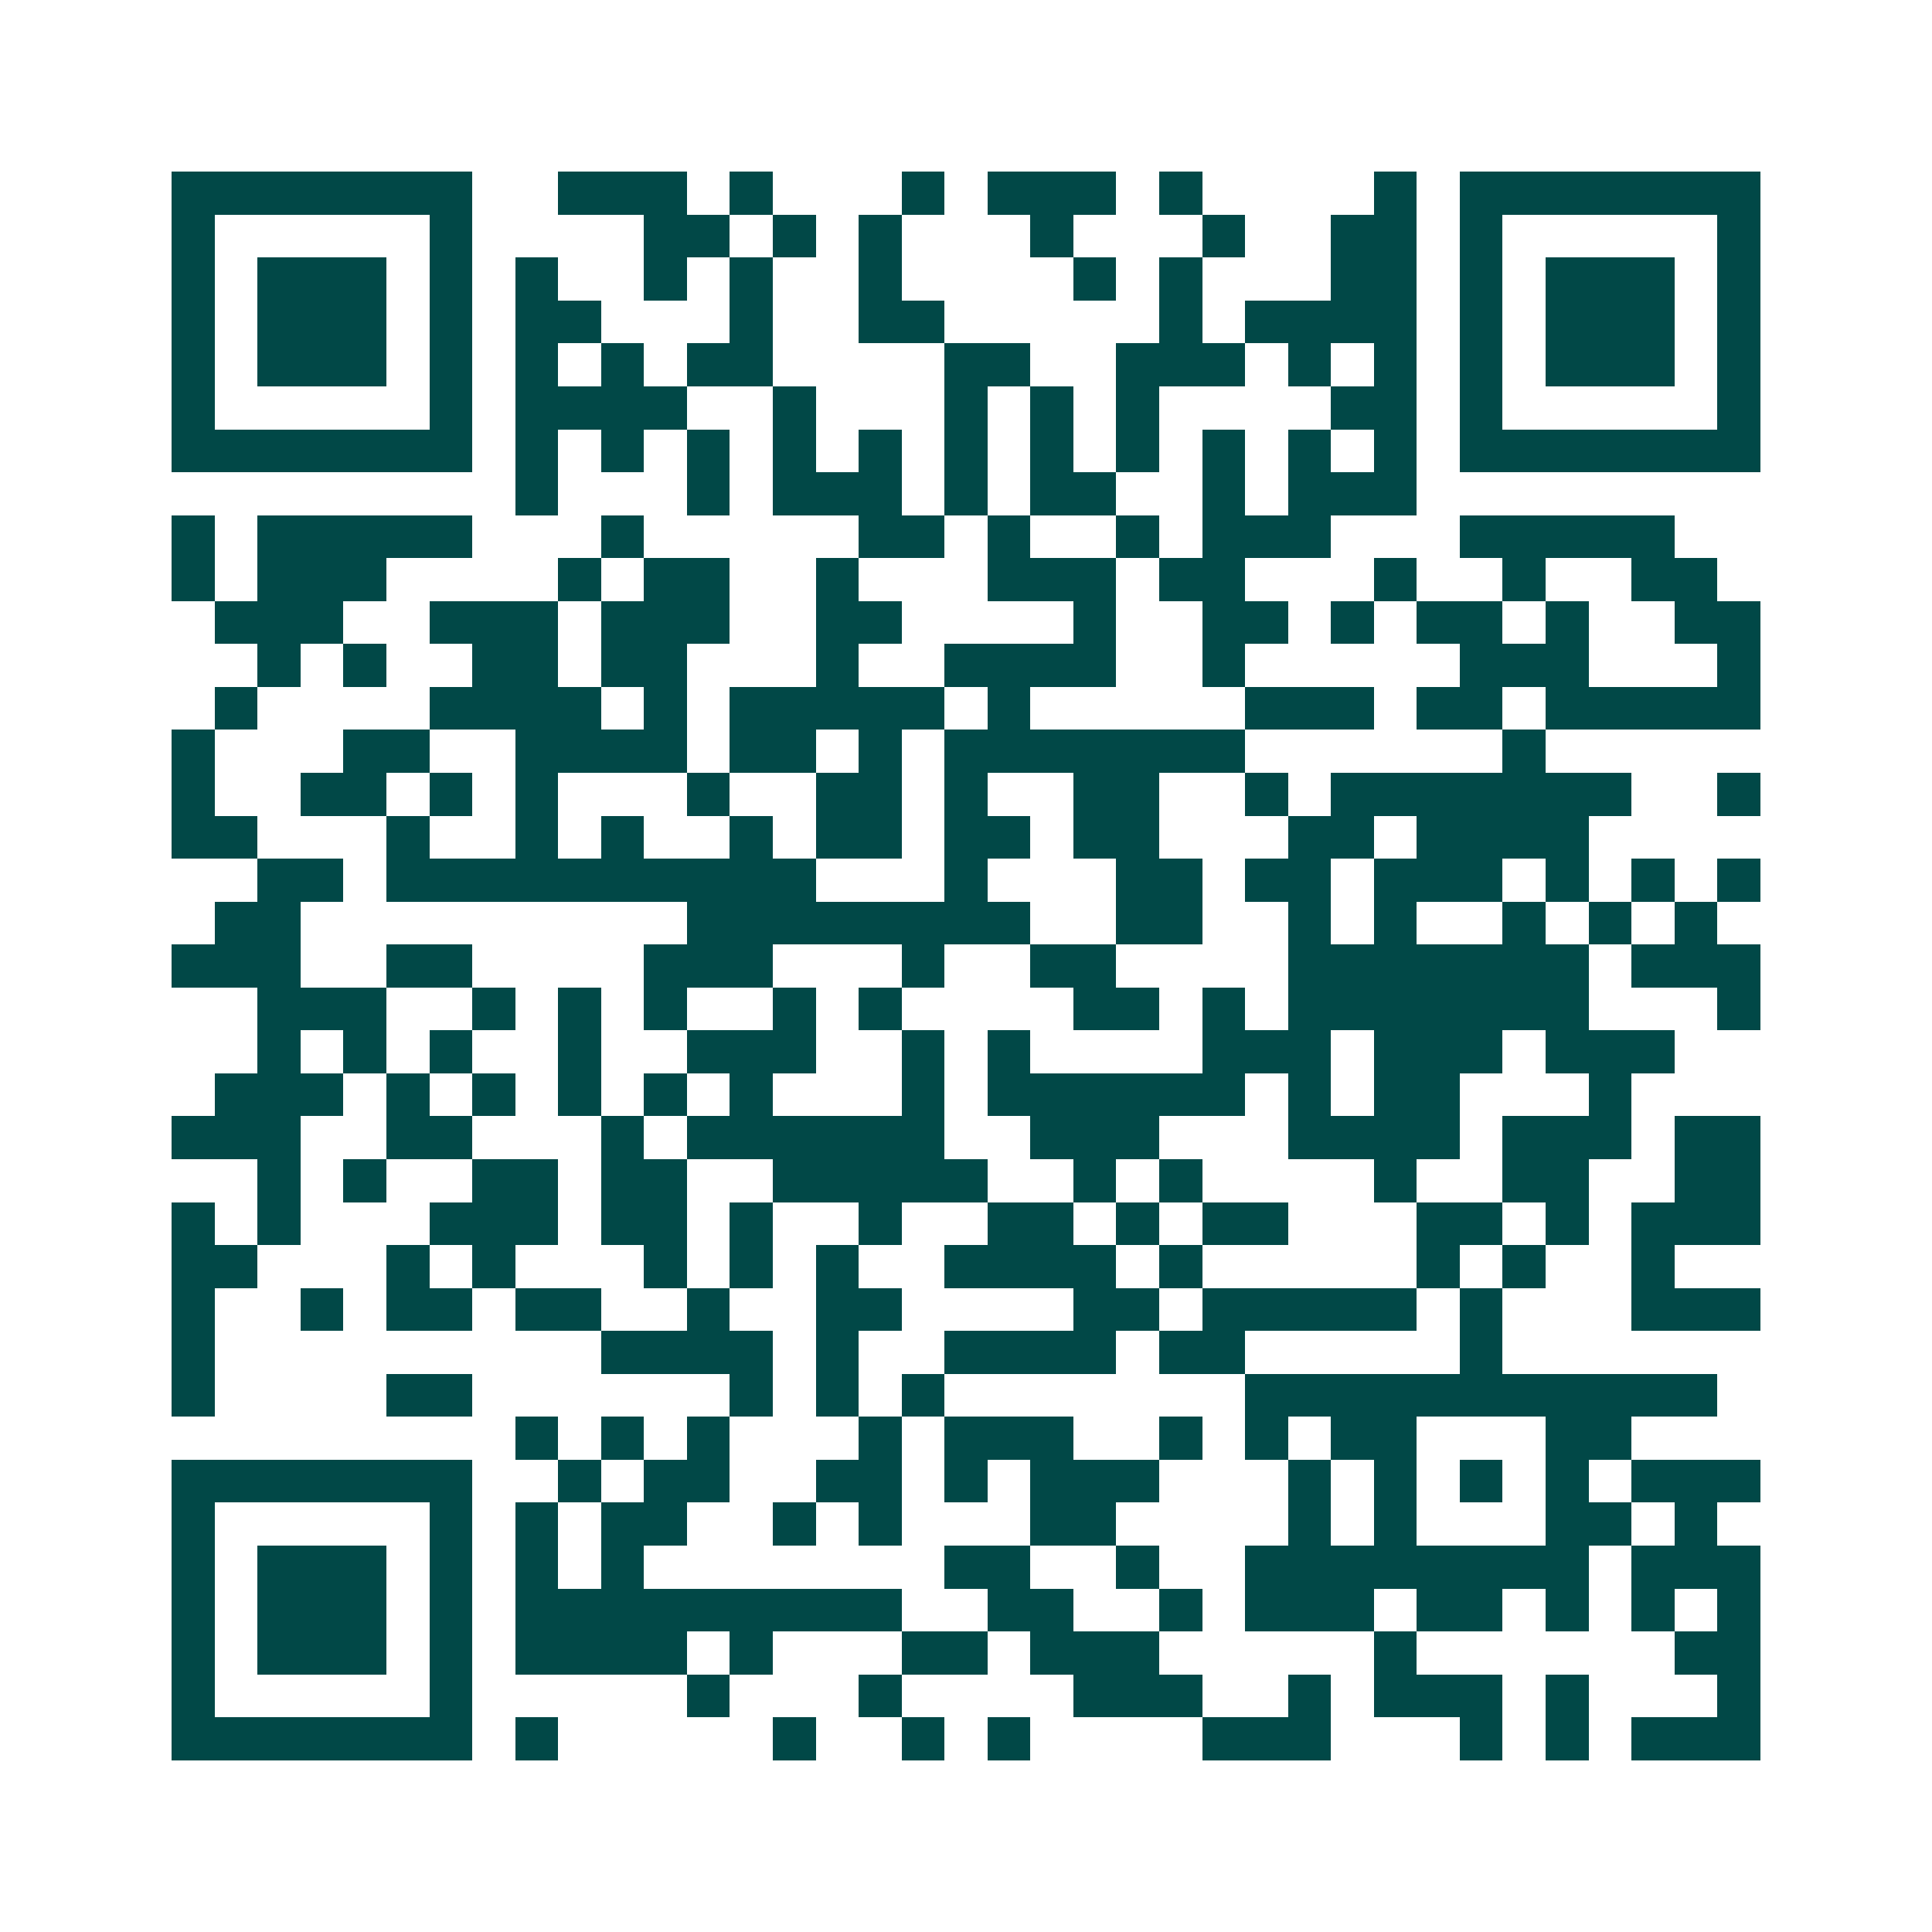 <svg xmlns="http://www.w3.org/2000/svg" width="200" height="200" viewBox="0 0 45 45" shape-rendering="crispEdges"><path fill="#ffffff" d="M0 0h45v45H0z"/><path stroke="#014847" d="M4 4.5h7m2 0h3m1 0h1m3 0h1m1 0h3m1 0h1m4 0h1m1 0h7M4 5.5h1m5 0h1m4 0h2m1 0h1m1 0h1m3 0h1m3 0h1m2 0h2m1 0h1m5 0h1M4 6.5h1m1 0h3m1 0h1m1 0h1m2 0h1m1 0h1m2 0h1m4 0h1m1 0h1m3 0h2m1 0h1m1 0h3m1 0h1M4 7.5h1m1 0h3m1 0h1m1 0h2m3 0h1m2 0h2m5 0h1m1 0h4m1 0h1m1 0h3m1 0h1M4 8.5h1m1 0h3m1 0h1m1 0h1m1 0h1m1 0h2m4 0h2m2 0h3m1 0h1m1 0h1m1 0h1m1 0h3m1 0h1M4 9.5h1m5 0h1m1 0h4m2 0h1m3 0h1m1 0h1m1 0h1m4 0h2m1 0h1m5 0h1M4 10.5h7m1 0h1m1 0h1m1 0h1m1 0h1m1 0h1m1 0h1m1 0h1m1 0h1m1 0h1m1 0h1m1 0h1m1 0h7M12 11.5h1m3 0h1m1 0h3m1 0h1m1 0h2m2 0h1m1 0h3M4 12.5h1m1 0h5m3 0h1m5 0h2m1 0h1m2 0h1m1 0h3m3 0h5M4 13.5h1m1 0h3m4 0h1m1 0h2m2 0h1m3 0h3m1 0h2m3 0h1m2 0h1m2 0h2M5 14.5h3m2 0h3m1 0h3m2 0h2m4 0h1m2 0h2m1 0h1m1 0h2m1 0h1m2 0h2M6 15.5h1m1 0h1m2 0h2m1 0h2m3 0h1m2 0h4m2 0h1m5 0h3m3 0h1M5 16.5h1m4 0h4m1 0h1m1 0h5m1 0h1m5 0h3m1 0h2m1 0h5M4 17.5h1m3 0h2m2 0h4m1 0h2m1 0h1m1 0h7m6 0h1M4 18.5h1m2 0h2m1 0h1m1 0h1m3 0h1m2 0h2m1 0h1m2 0h2m2 0h1m1 0h7m2 0h1M4 19.5h2m3 0h1m2 0h1m1 0h1m2 0h1m1 0h2m1 0h2m1 0h2m3 0h2m1 0h4M6 20.5h2m1 0h10m3 0h1m3 0h2m1 0h2m1 0h3m1 0h1m1 0h1m1 0h1M5 21.5h2m9 0h8m2 0h2m2 0h1m1 0h1m2 0h1m1 0h1m1 0h1M4 22.5h3m2 0h2m4 0h3m3 0h1m2 0h2m4 0h7m1 0h3M6 23.5h3m2 0h1m1 0h1m1 0h1m2 0h1m1 0h1m4 0h2m1 0h1m1 0h7m3 0h1M6 24.5h1m1 0h1m1 0h1m2 0h1m2 0h3m2 0h1m1 0h1m4 0h3m1 0h3m1 0h3M5 25.5h3m1 0h1m1 0h1m1 0h1m1 0h1m1 0h1m3 0h1m1 0h6m1 0h1m1 0h2m3 0h1M4 26.5h3m2 0h2m3 0h1m1 0h6m2 0h3m3 0h4m1 0h3m1 0h2M6 27.5h1m1 0h1m2 0h2m1 0h2m2 0h5m2 0h1m1 0h1m4 0h1m2 0h2m2 0h2M4 28.5h1m1 0h1m3 0h3m1 0h2m1 0h1m2 0h1m2 0h2m1 0h1m1 0h2m3 0h2m1 0h1m1 0h3M4 29.5h2m3 0h1m1 0h1m3 0h1m1 0h1m1 0h1m2 0h4m1 0h1m5 0h1m1 0h1m2 0h1M4 30.5h1m2 0h1m1 0h2m1 0h2m2 0h1m2 0h2m4 0h2m1 0h5m1 0h1m3 0h3M4 31.5h1m9 0h4m1 0h1m2 0h4m1 0h2m5 0h1M4 32.5h1m4 0h2m6 0h1m1 0h1m1 0h1m7 0h11M12 33.5h1m1 0h1m1 0h1m3 0h1m1 0h3m2 0h1m1 0h1m1 0h2m3 0h2M4 34.5h7m2 0h1m1 0h2m2 0h2m1 0h1m1 0h3m3 0h1m1 0h1m1 0h1m1 0h1m1 0h3M4 35.5h1m5 0h1m1 0h1m1 0h2m2 0h1m1 0h1m3 0h2m4 0h1m1 0h1m3 0h2m1 0h1M4 36.5h1m1 0h3m1 0h1m1 0h1m1 0h1m7 0h2m2 0h1m2 0h8m1 0h3M4 37.5h1m1 0h3m1 0h1m1 0h9m2 0h2m2 0h1m1 0h3m1 0h2m1 0h1m1 0h1m1 0h1M4 38.5h1m1 0h3m1 0h1m1 0h4m1 0h1m3 0h2m1 0h3m5 0h1m6 0h2M4 39.5h1m5 0h1m5 0h1m3 0h1m4 0h3m2 0h1m1 0h3m1 0h1m3 0h1M4 40.5h7m1 0h1m5 0h1m2 0h1m1 0h1m4 0h3m3 0h1m1 0h1m1 0h3"/></svg>
